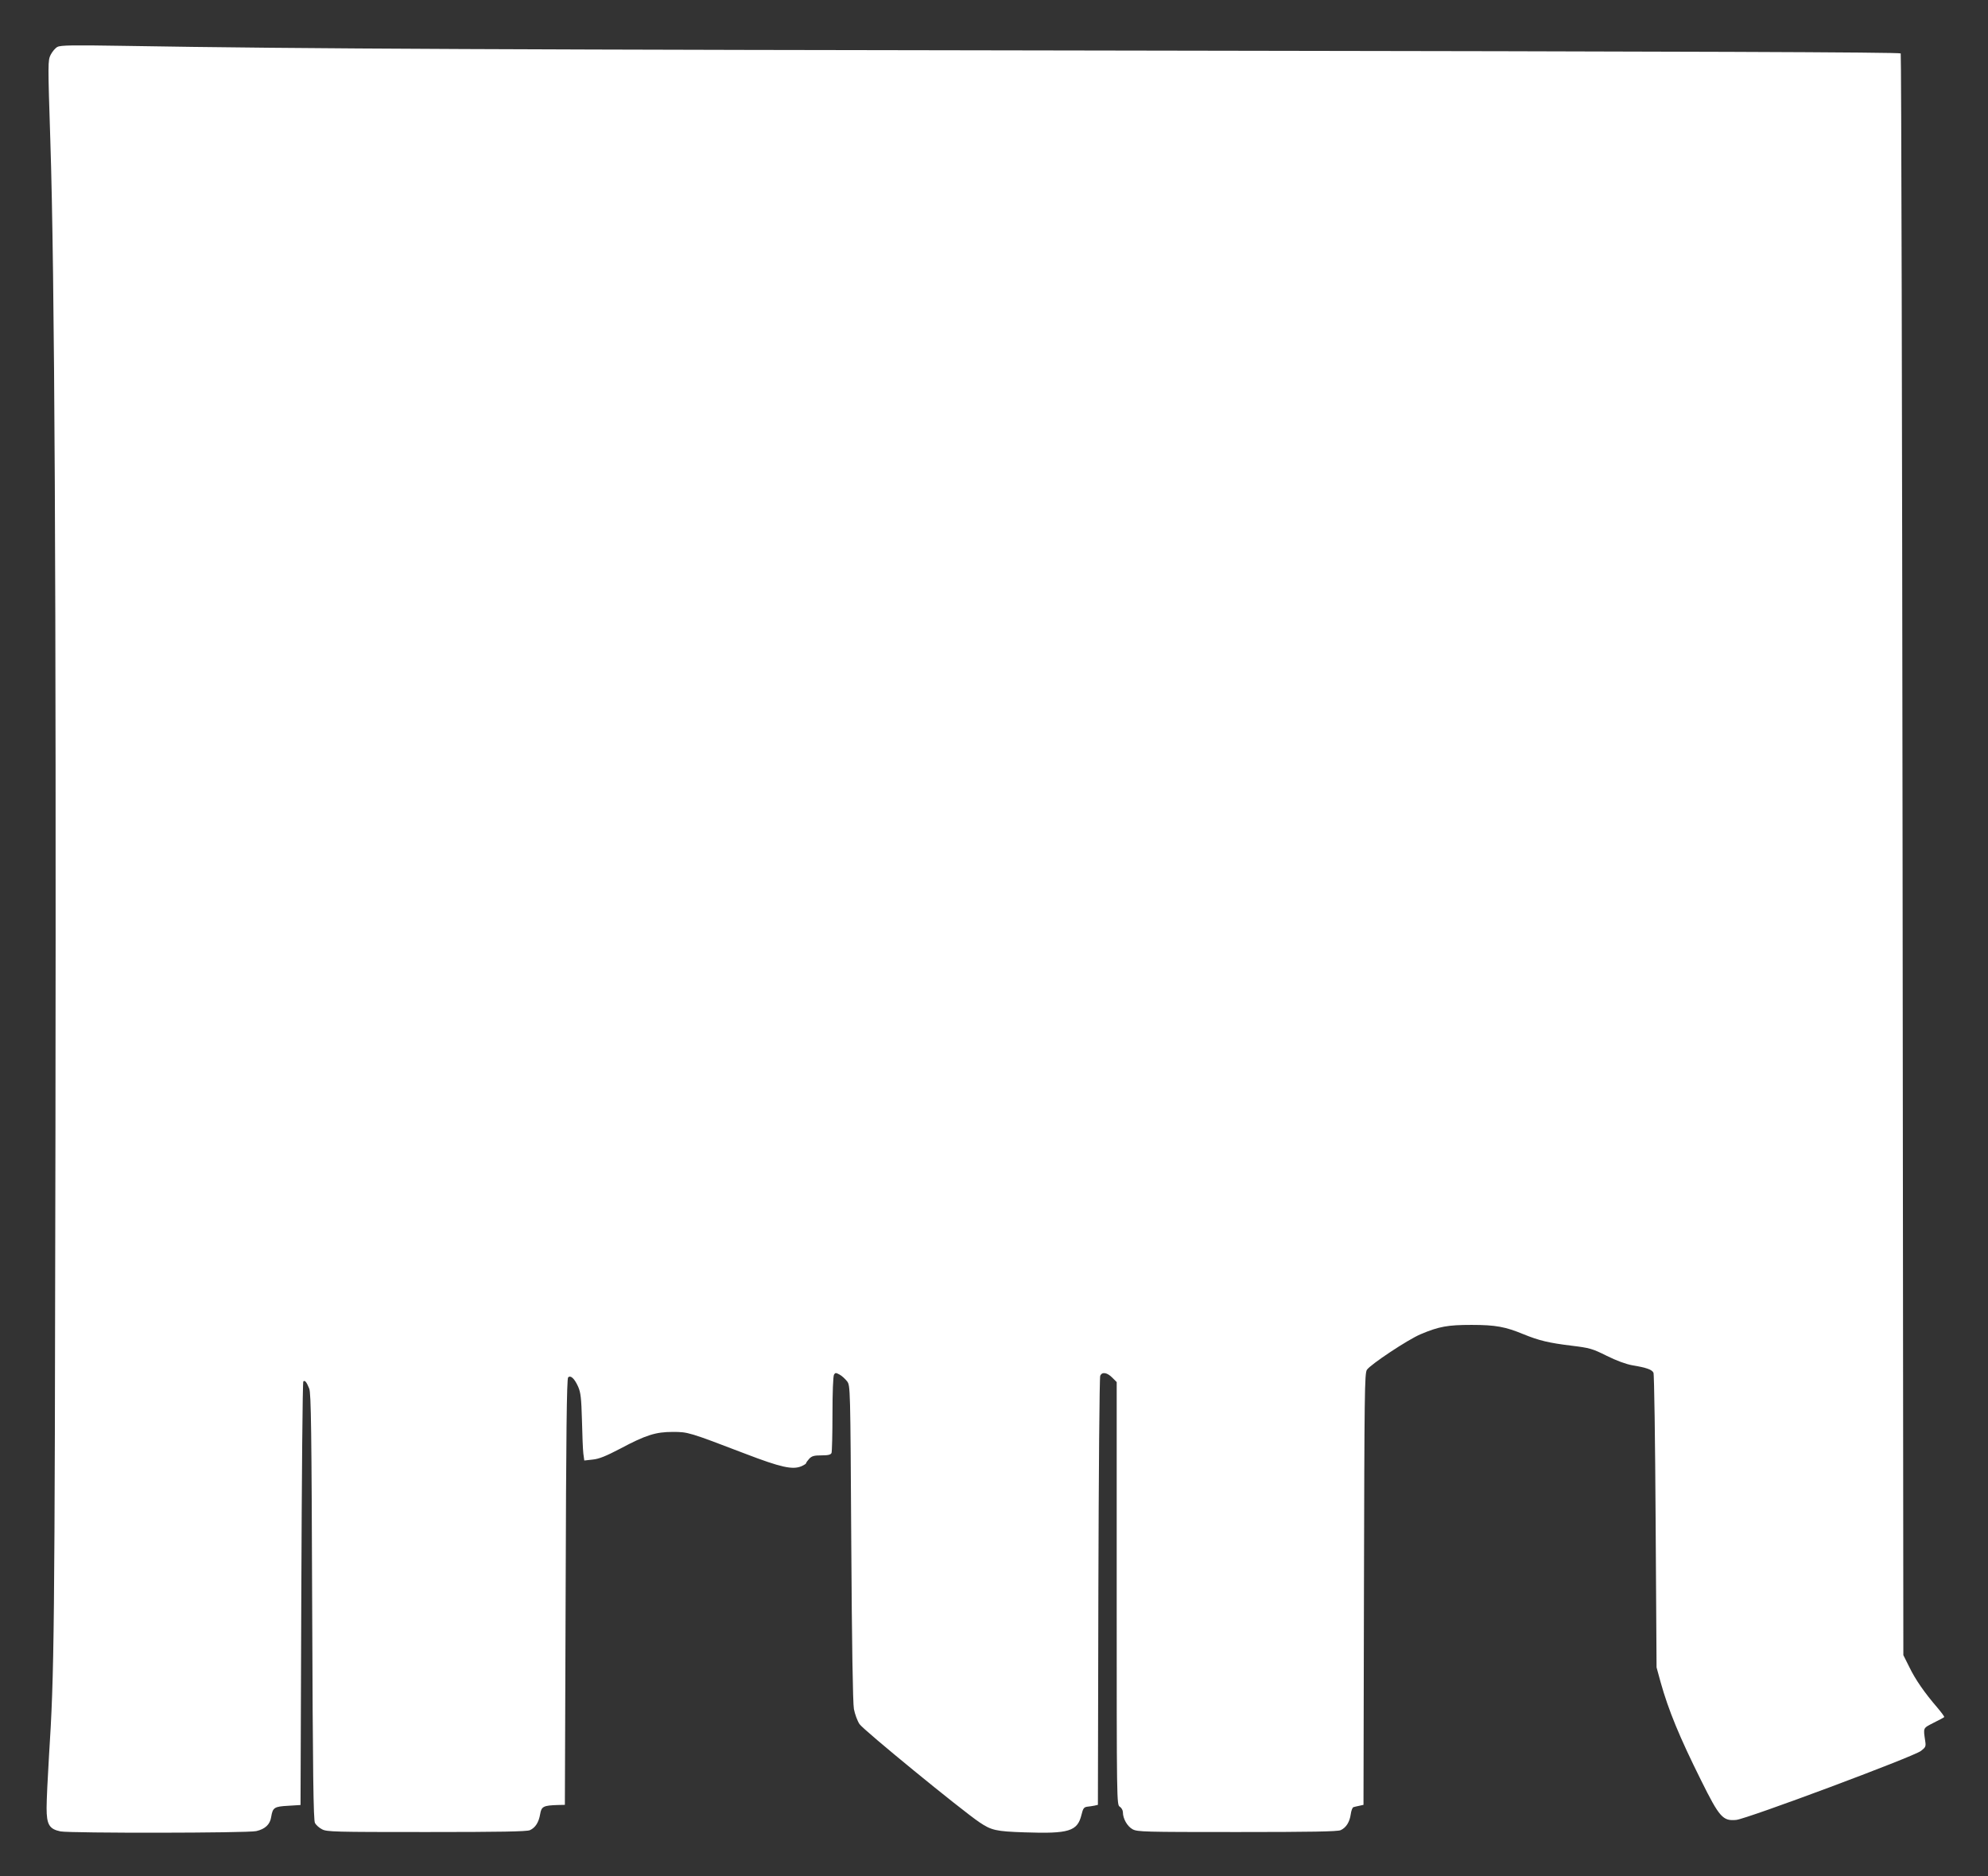<?xml version="1.0" standalone="no"?>
<!DOCTYPE svg PUBLIC "-//W3C//DTD SVG 20010904//EN"
 "http://www.w3.org/TR/2001/REC-SVG-20010904/DTD/svg10.dtd">
<svg version="1.0" xmlns="http://www.w3.org/2000/svg"
 width="1280pt" height="1208pt" viewBox="0 0 1280 1208"
 preserveAspectRatio="xMidYMid meet">
<rect x="0" y="0" width="1280" height="1208" fill="#333333" stroke="none"/>
<g transform="translate(0,1208) scale(0.1,-0.1)"
fill="#ffffff" stroke="none">
<path d="M370 11778 c-14 -7 -33 -30 -44 -51 -18 -37 -18 -53 -2 -550 28 -853
38 -2895 33 -6397 -5 -3257 -7 -3466 -42 -4013 -8 -131 -15 -278 -15 -327 0
-107 17 -136 90 -151 66 -12 1205 -11 1260 2 57 13 89 43 96 91 10 61 20 67
109 72 l80 5 5 1360 c3 747 8 1363 13 1367 10 10 21 -4 38 -46 12 -29 15 -271
19 -1405 4 -1087 8 -1375 18 -1392 7 -13 27 -31 45 -40 30 -17 80 -18 672 -18
478 0 647 3 667 12 35 16 57 50 66 104 8 49 22 55 113 58 l46 1 5 1370 c3
1008 7 1373 16 1382 16 16 41 -7 65 -61 16 -37 20 -73 24 -215 2 -94 6 -191 9
-215 l6 -44 54 6 c41 4 85 22 177 70 165 88 229 108 338 108 99 0 103 -1 469
-141 227 -87 303 -104 360 -80 16 7 30 16 30 19 0 4 9 17 20 29 17 18 32 22
79 22 44 0 60 4 65 16 3 9 6 122 6 252 0 134 4 244 10 252 8 13 12 13 36 0 15
-8 36 -28 48 -43 21 -28 21 -33 27 -1040 4 -654 10 -1033 17 -1070 6 -32 22
-76 36 -97 24 -37 655 -553 772 -632 77 -52 107 -59 290 -65 287 -10 341 7
367 112 10 42 16 50 37 53 14 1 35 5 47 7 l22 5 3 1373 c2 754 7 1380 12 1390
12 26 44 21 77 -12 l29 -29 0 -1361 c0 -1350 0 -1361 20 -1373 11 -7 20 -23
20 -36 0 -41 28 -90 62 -109 31 -17 73 -18 673 -18 478 0 647 3 667 12 35 16
58 52 65 103 3 23 11 43 17 45 6 2 23 6 38 9 l27 6 3 1388 c3 1266 4 1390 19
1413 24 35 263 194 346 229 118 50 175 60 328 60 155 0 218 -12 334 -60 101
-41 163 -56 311 -74 115 -14 133 -19 225 -65 62 -31 125 -54 165 -61 91 -15
127 -28 136 -48 5 -9 11 -440 14 -957 l6 -940 26 -95 c51 -182 122 -354 260
-631 119 -240 141 -264 227 -256 70 7 1139 406 1189 444 30 23 33 29 28 62
-13 90 -16 83 53 119 36 18 67 34 69 37 3 2 -18 30 -45 62 -81 94 -141 180
-180 261 l-38 76 -5 5150 c-3 2833 -8 5156 -12 5162 -5 8 -1347 13 -4740 18
-4277 6 -5520 11 -6718 31 -310 5 -390 4 -410 -7z"/>
</g>
</svg>
